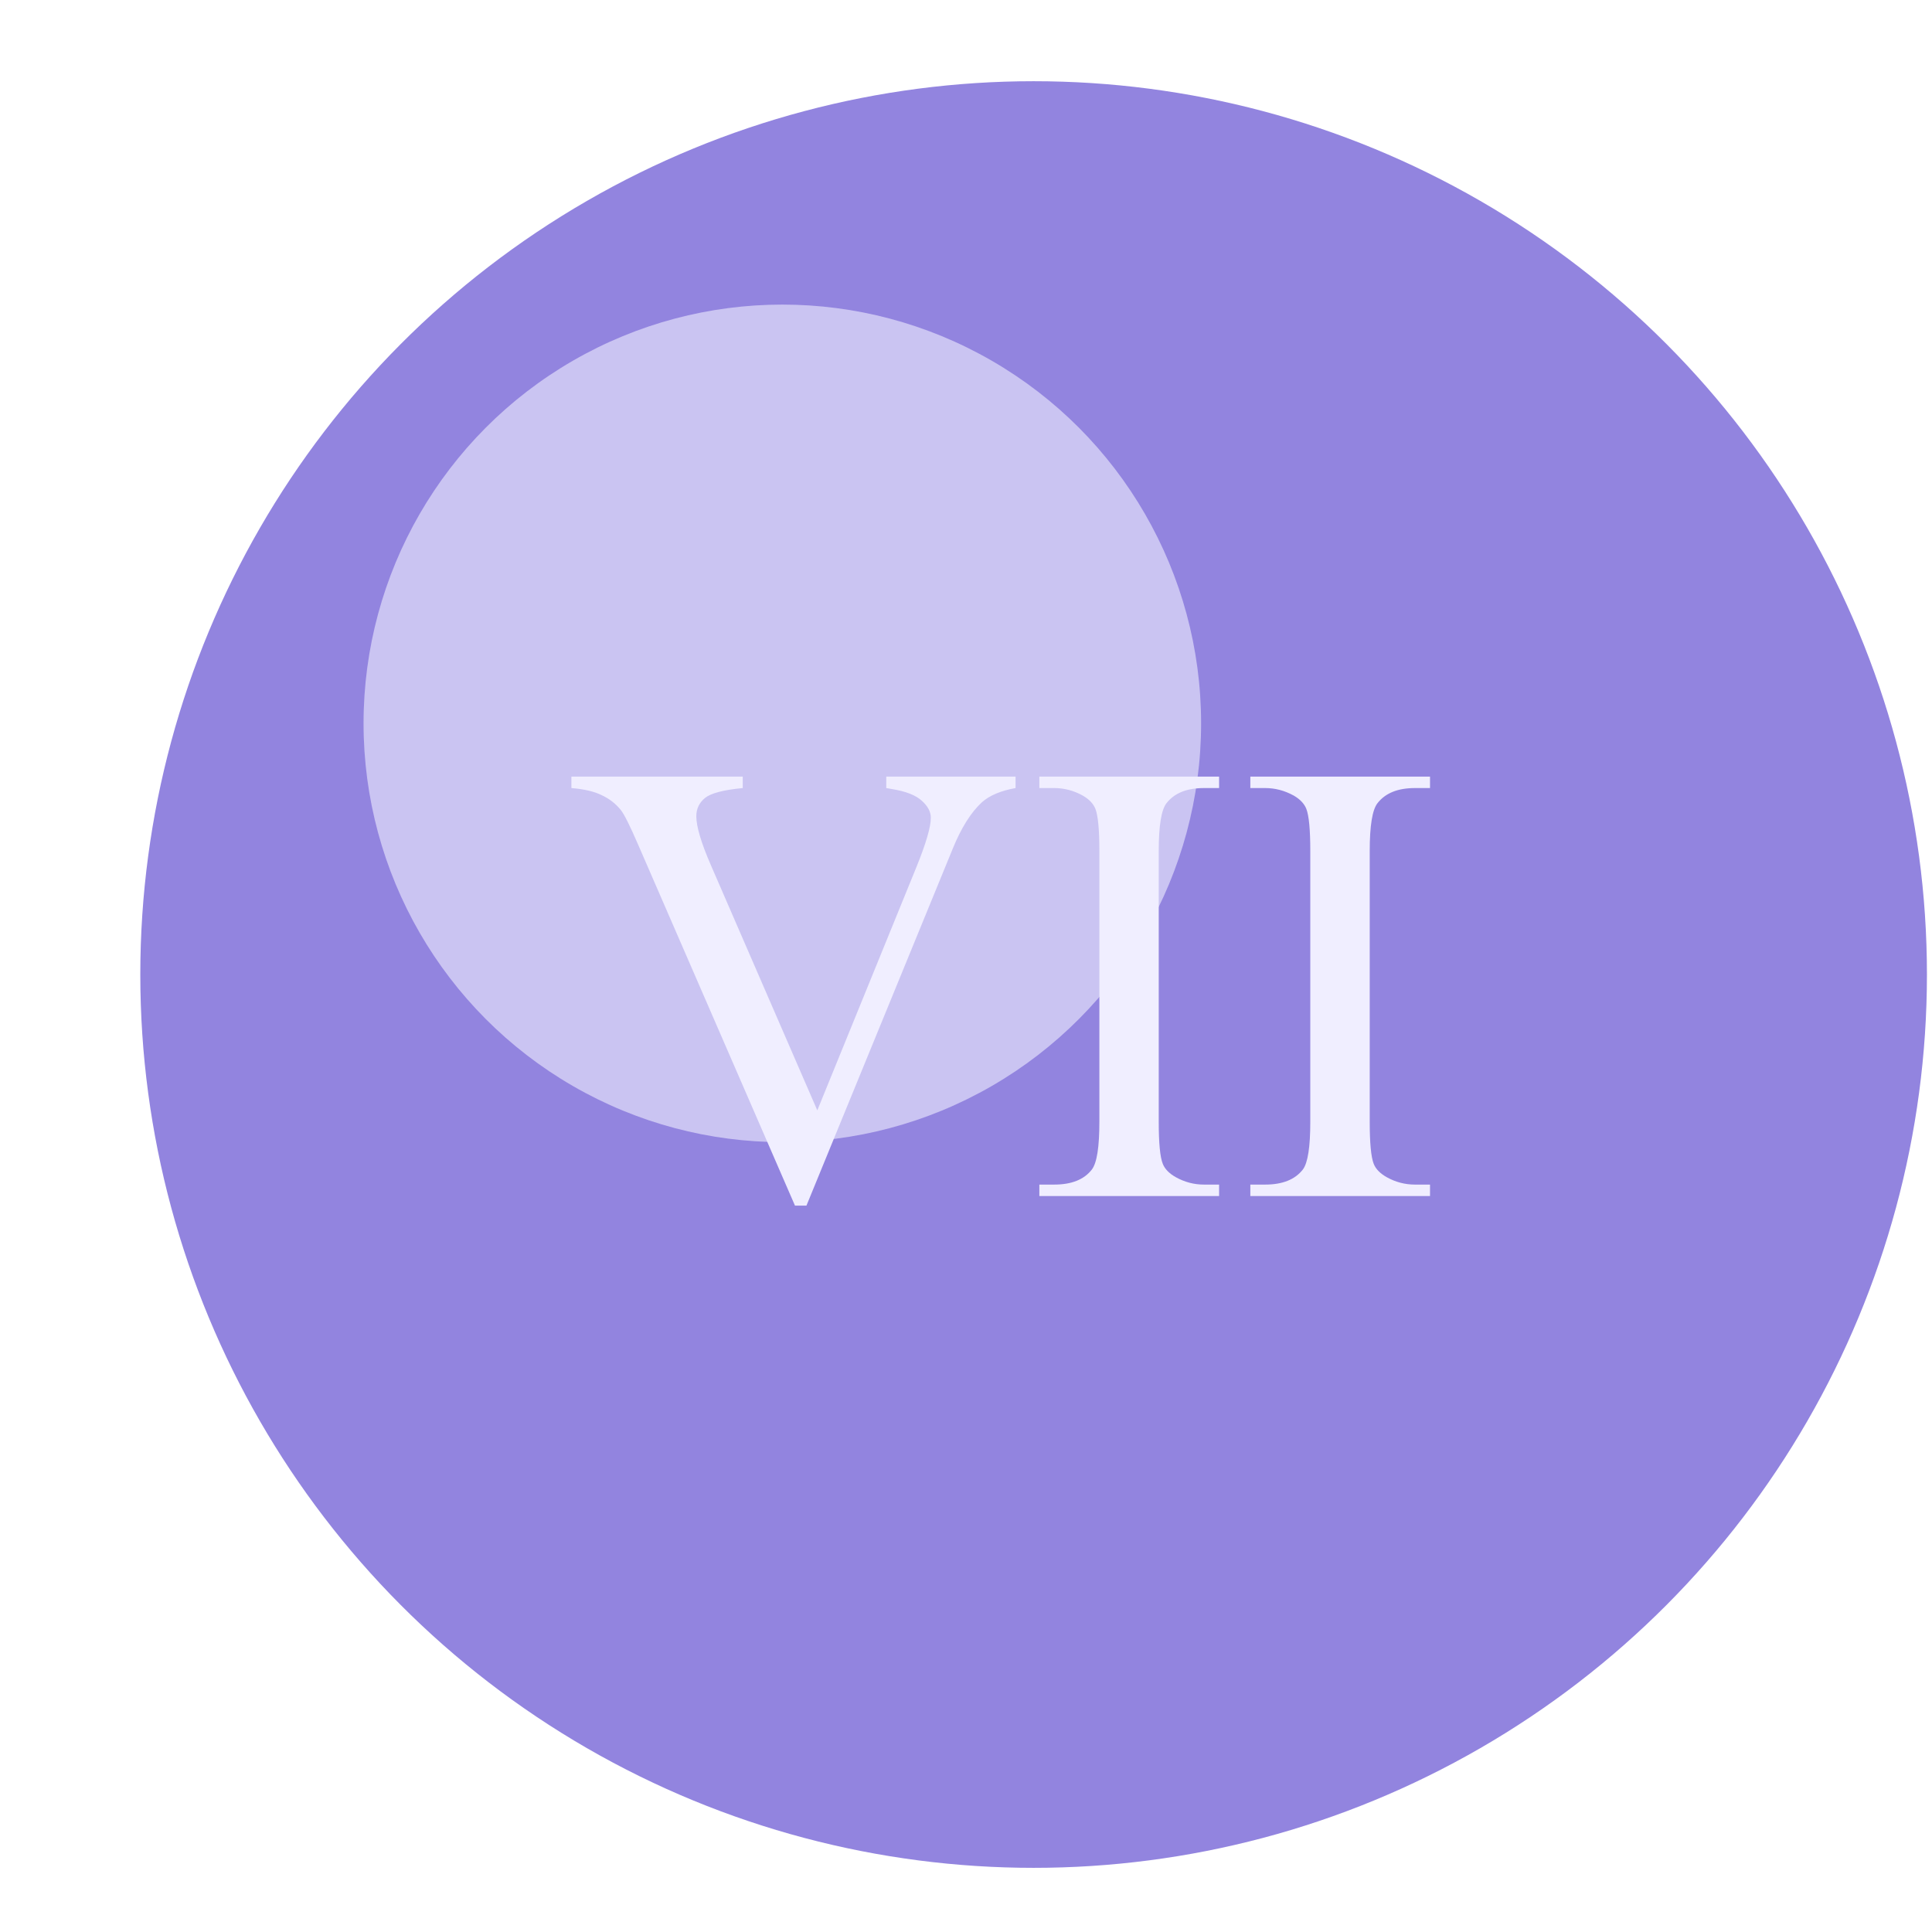 <?xml version="1.0" encoding="UTF-8"?> <svg xmlns="http://www.w3.org/2000/svg" width="29" height="29" viewBox="0 0 29 29" fill="none"> <circle cx="15.515" cy="14.628" r="13.409" fill="#9284DF"></circle> <g filter="url(#filter0_f_2933_1121)"> <circle cx="11.743" cy="10.858" r="6.286" fill="#F0EEFF" fill-opacity="0.6"></circle> </g> <path d="M15.244 11.657V11.829C15.021 11.869 14.852 11.941 14.738 12.043C14.574 12.194 14.428 12.427 14.301 12.739L12.105 18.097H11.933L9.575 12.67C9.454 12.391 9.369 12.221 9.319 12.159C9.242 12.063 9.146 11.989 9.032 11.936C8.92 11.88 8.768 11.845 8.577 11.829V11.657H11.149V11.829C10.858 11.857 10.669 11.907 10.582 11.978C10.496 12.049 10.452 12.14 10.452 12.252C10.452 12.406 10.524 12.648 10.666 12.976L12.268 16.667L13.753 13.022C13.899 12.663 13.972 12.414 13.972 12.275C13.972 12.185 13.927 12.1 13.837 12.02C13.747 11.936 13.595 11.877 13.382 11.843C13.366 11.84 13.34 11.835 13.303 11.829V11.657H15.244ZM18.299 17.781V17.953H15.601V17.781H15.824C16.084 17.781 16.273 17.706 16.39 17.554C16.465 17.455 16.502 17.216 16.502 16.839V12.772C16.502 12.453 16.482 12.242 16.442 12.14C16.411 12.063 16.347 11.996 16.251 11.941C16.115 11.866 15.973 11.829 15.824 11.829H15.601V11.657H18.299V11.829H18.071C17.814 11.829 17.627 11.905 17.509 12.057C17.432 12.156 17.393 12.394 17.393 12.772V16.839C17.393 17.158 17.413 17.368 17.454 17.47C17.485 17.548 17.55 17.614 17.649 17.67C17.782 17.744 17.923 17.781 18.071 17.781H18.299ZM21.465 17.781V17.953H18.768V17.781H18.991C19.25 17.781 19.439 17.706 19.557 17.554C19.631 17.455 19.668 17.216 19.668 16.839V12.772C19.668 12.453 19.648 12.242 19.608 12.14C19.577 12.063 19.514 11.996 19.418 11.941C19.281 11.866 19.139 11.829 18.991 11.829H18.768V11.657H21.465V11.829H21.238C20.981 11.829 20.794 11.905 20.676 12.057C20.599 12.156 20.56 12.394 20.56 12.772V16.839C20.56 17.158 20.58 17.368 20.62 17.47C20.651 17.548 20.716 17.614 20.815 17.67C20.948 17.744 21.089 17.781 21.238 17.781H21.465Z" fill="#F0EEFF"></path> <defs> <filter id="filter0_f_2933_1121" x="0.924" y="0.039" width="21.637" height="21.639" filterUnits="userSpaceOnUse" color-interpolation-filters="sRGB"> <feFlood flood-opacity="0" result="BackgroundImageFix"></feFlood> <feBlend mode="normal" in="SourceGraphic" in2="BackgroundImageFix" result="shape"></feBlend> <feGaussianBlur stdDeviation="2.267" result="effect1_foregroundBlur_2933_1121"></feGaussianBlur> </filter> </defs> </svg> 